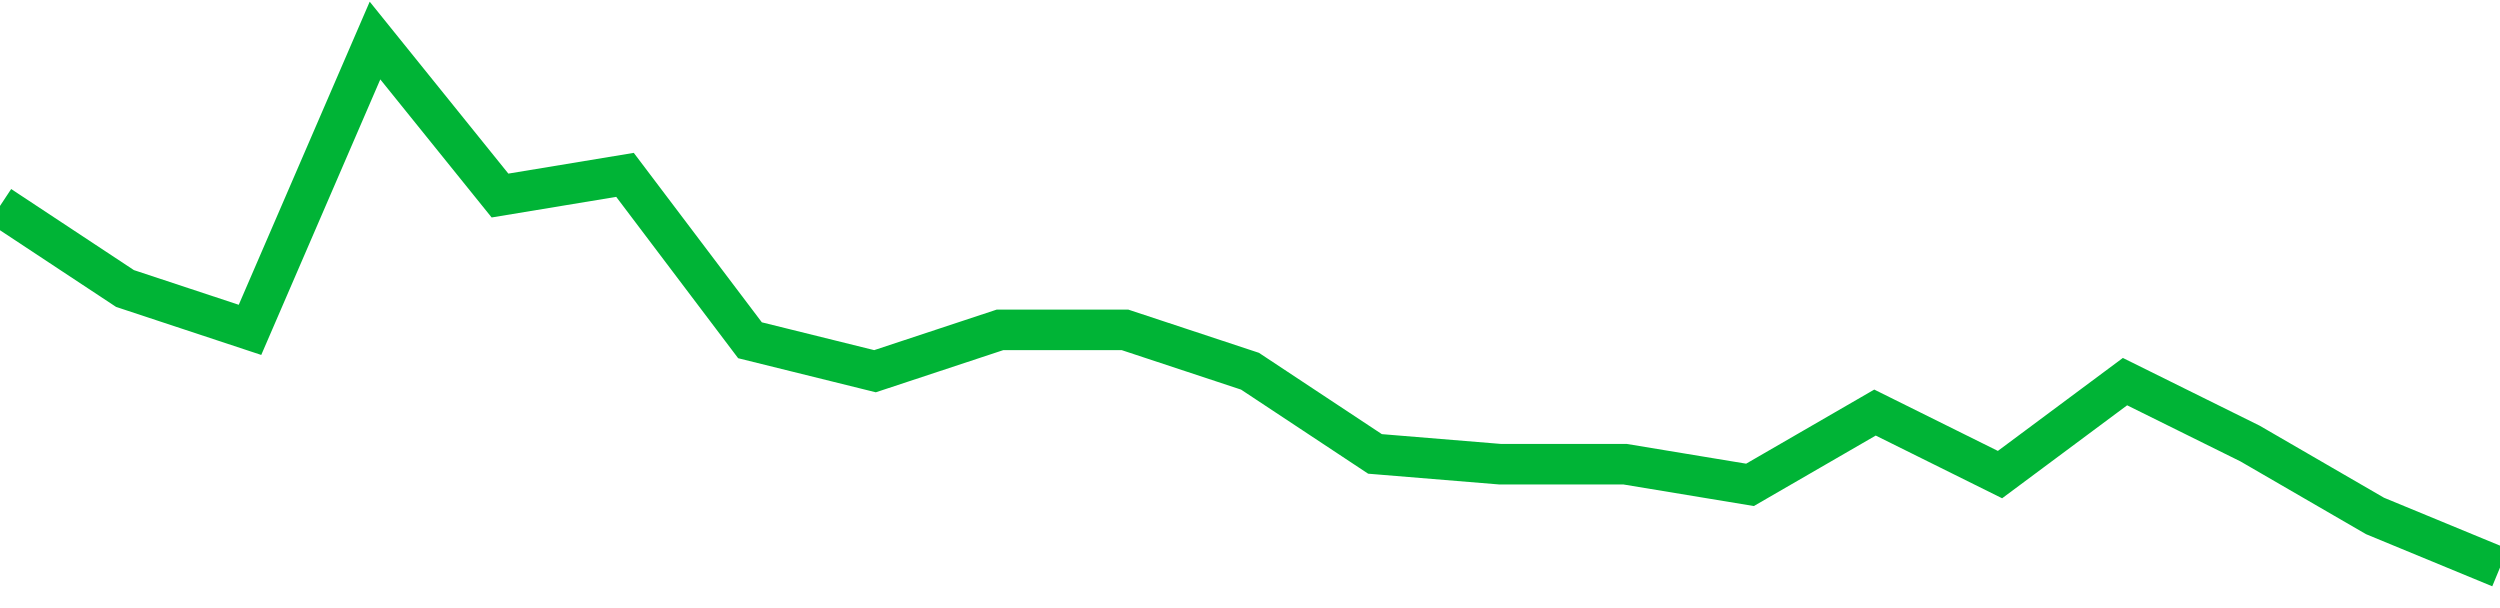 <!-- Generated with https://github.com/jxxe/sparkline/ --><svg viewBox="0 0 185 45" class="sparkline" xmlns="http://www.w3.org/2000/svg"><path class="sparkline--fill" d="M 0 15.24 L 0 15.24 L 9.25 21.35 L 18.5 24.41 L 27.75 3 L 37 14.47 L 46.25 12.94 L 55.5 25.18 L 64.75 27.47 L 74 24.41 L 83.25 24.41 L 92.5 27.47 L 101.75 33.59 L 111 34.35 L 120.25 34.35 L 129.5 35.88 L 138.75 30.53 L 148 35.12 L 157.25 28.24 L 166.5 32.82 L 175.75 38.18 L 185 42 V 45 L 0 45 Z" stroke="none" fill="none" ></path><path class="sparkline--line" d="M 0 15.24 L 0 15.24 L 9.25 21.35 L 18.5 24.41 L 27.75 3 L 37 14.47 L 46.25 12.94 L 55.5 25.18 L 64.75 27.47 L 74 24.41 L 83.25 24.41 L 92.5 27.47 L 101.75 33.59 L 111 34.35 L 120.25 34.35 L 129.5 35.88 L 138.75 30.53 L 148 35.12 L 157.25 28.24 L 166.5 32.82 L 175.75 38.18 L 185 42" fill="none" stroke-width="3" stroke="#00B436" ></path></svg>